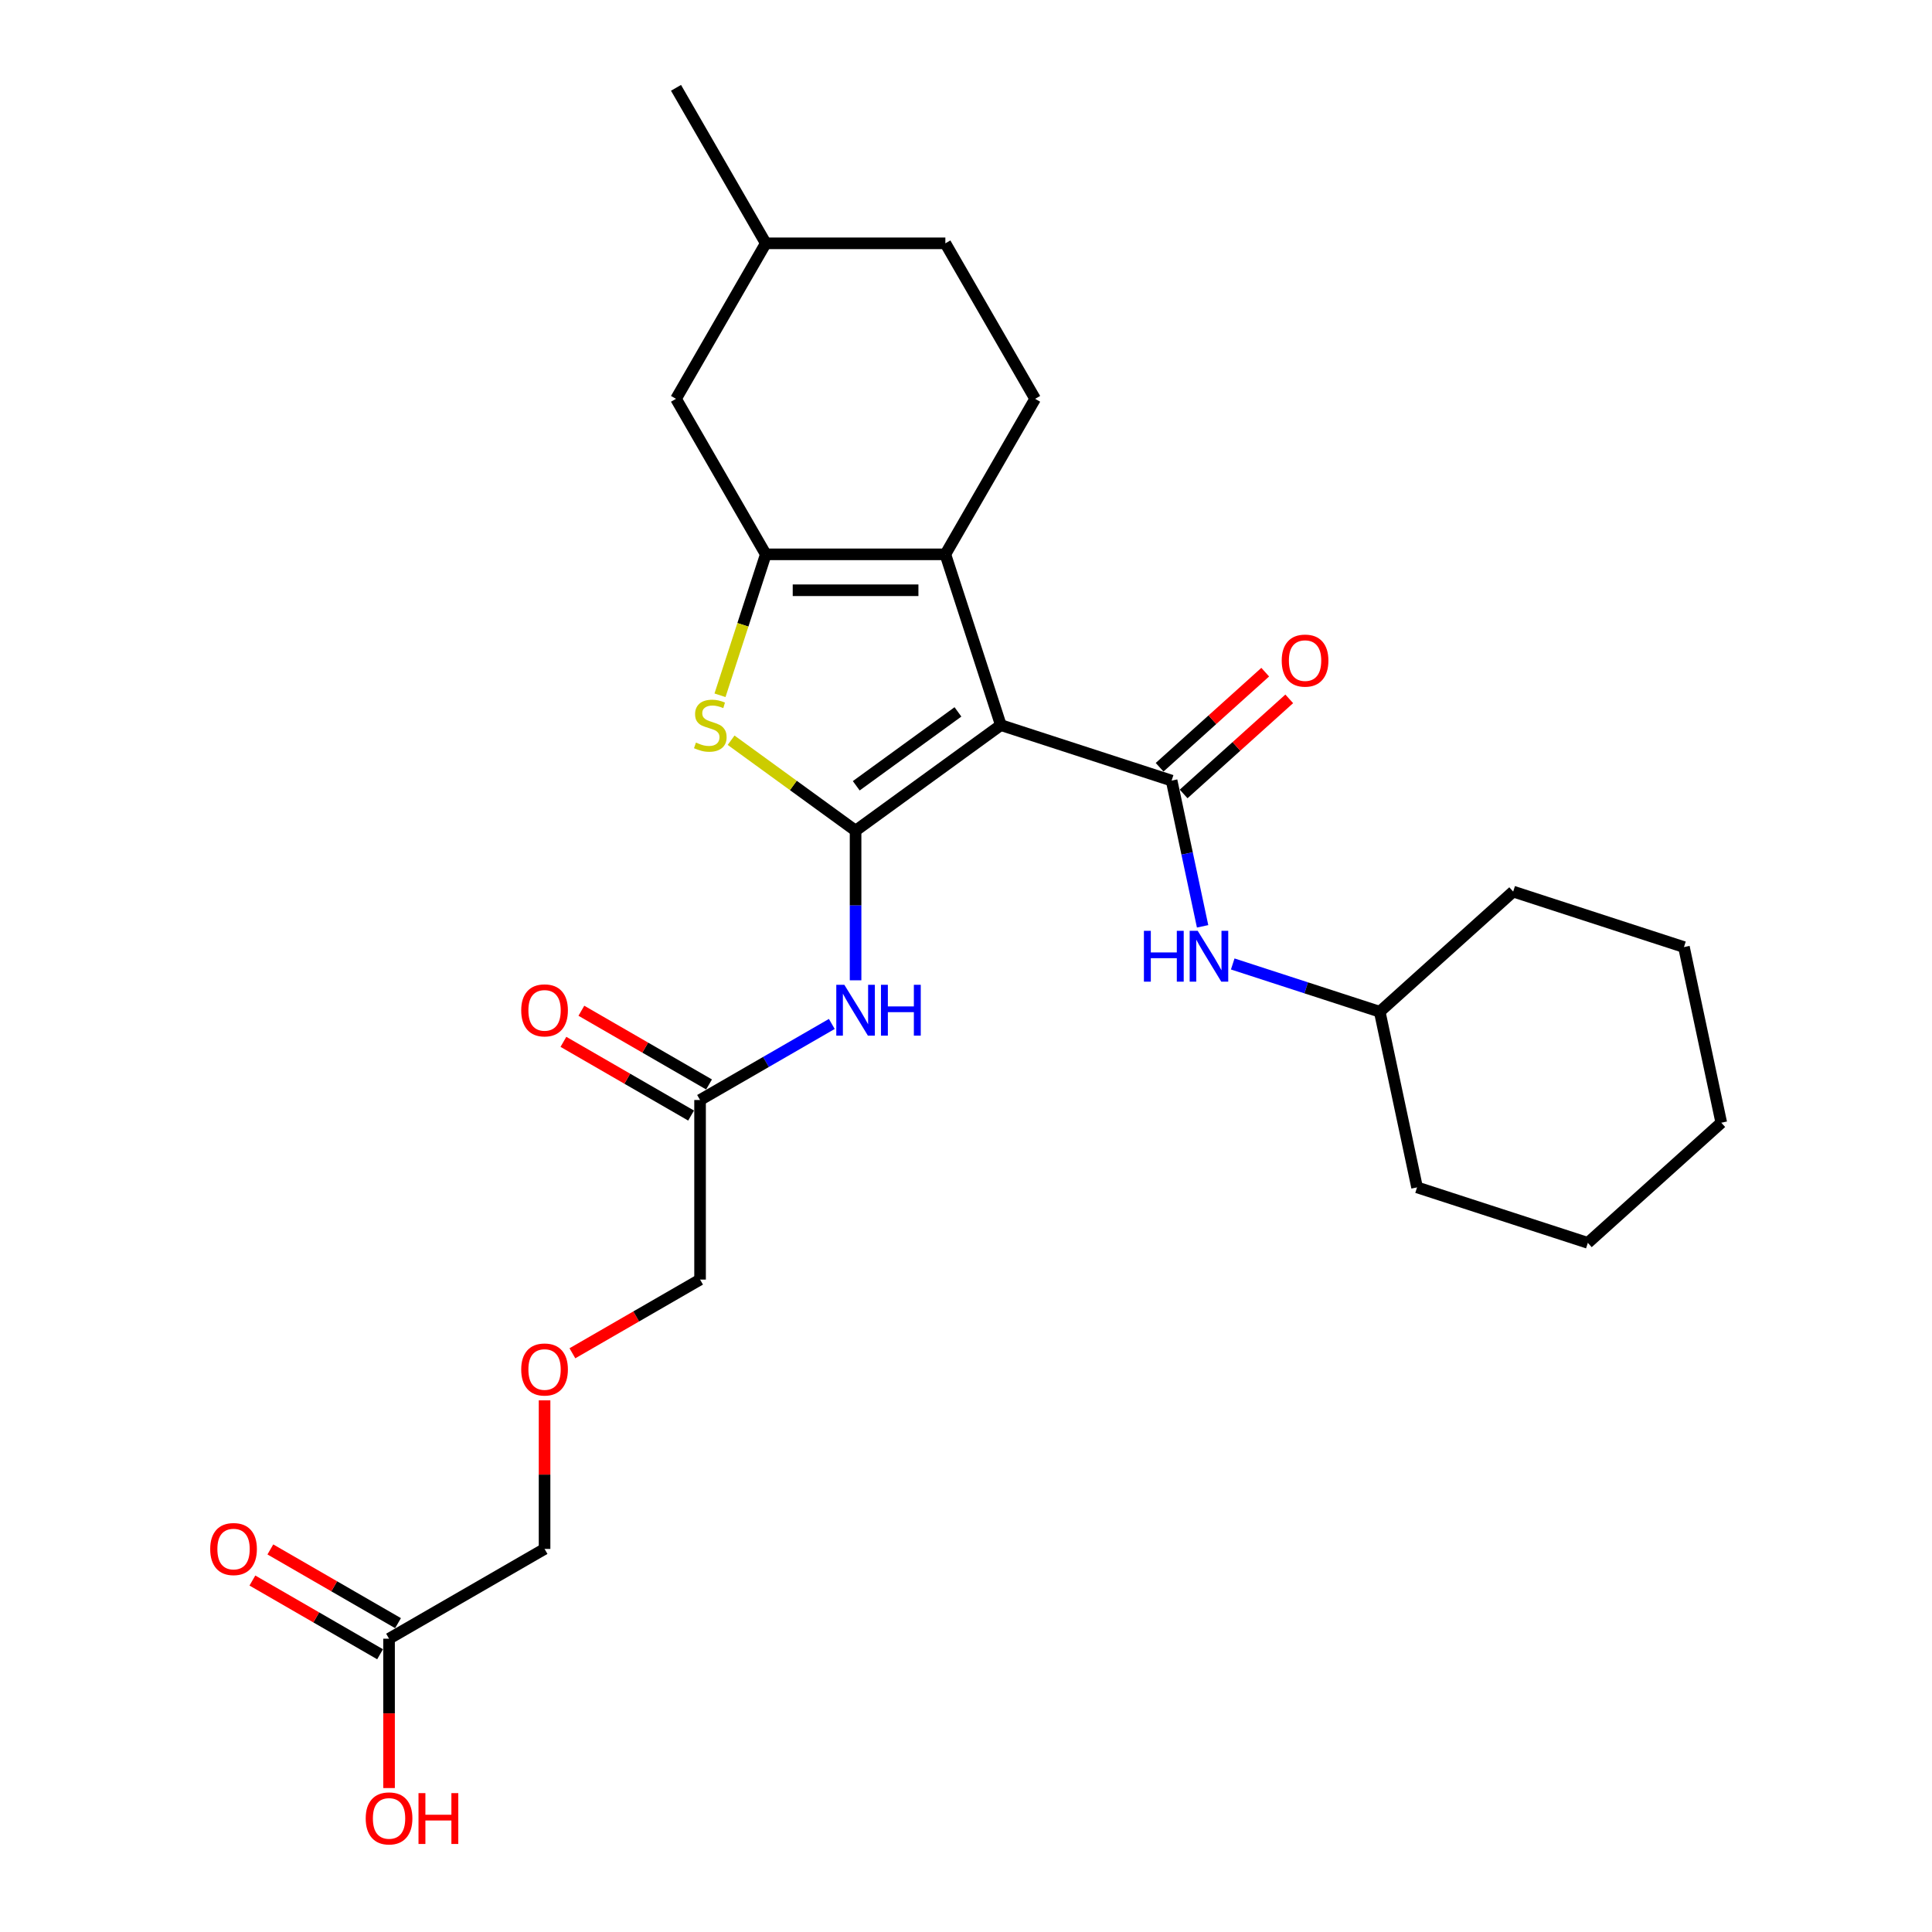 <?xml version='1.0' encoding='iso-8859-1'?>
<svg version='1.1' baseProfile='full'
              xmlns='http://www.w3.org/2000/svg'
                      xmlns:rdkit='http://www.rdkit.org/xml'
                      xmlns:xlink='http://www.w3.org/1999/xlink'
                  xml:space='preserve'
width='1000px' height='1000px' viewBox='0 0 1000 1000'>
<!-- END OF HEADER -->
<rect style='opacity:1.0;fill:#FFFFFF;stroke:none' width='1000' height='1000' x='0' y='0'> </rect>
<path class='bond-0' d='M 518.036,375.318 L 442.844,429.948' style='fill:none;fill-rule:evenodd;stroke:#000000;stroke-width:6px;stroke-linecap:butt;stroke-linejoin:miter;stroke-opacity:1' />
<path class='bond-0' d='M 495.831,368.475 L 443.197,406.716' style='fill:none;fill-rule:evenodd;stroke:#000000;stroke-width:6px;stroke-linecap:butt;stroke-linejoin:miter;stroke-opacity:1' />
<path class='bond-1' d='M 518.036,375.318 L 489.315,286.925' style='fill:none;fill-rule:evenodd;stroke:#000000;stroke-width:6px;stroke-linecap:butt;stroke-linejoin:miter;stroke-opacity:1' />
<path class='bond-3' d='M 518.036,375.318 L 606.429,404.039' style='fill:none;fill-rule:evenodd;stroke:#000000;stroke-width:6px;stroke-linecap:butt;stroke-linejoin:miter;stroke-opacity:1' />
<path class='bond-4' d='M 442.844,429.948 L 410.63,406.543' style='fill:none;fill-rule:evenodd;stroke:#000000;stroke-width:6px;stroke-linecap:butt;stroke-linejoin:miter;stroke-opacity:1' />
<path class='bond-4' d='M 410.63,406.543 L 378.415,383.138' style='fill:none;fill-rule:evenodd;stroke:#CCCC00;stroke-width:6px;stroke-linecap:butt;stroke-linejoin:miter;stroke-opacity:1' />
<path class='bond-5' d='M 442.844,429.948 L 442.844,468.677' style='fill:none;fill-rule:evenodd;stroke:#000000;stroke-width:6px;stroke-linecap:butt;stroke-linejoin:miter;stroke-opacity:1' />
<path class='bond-5' d='M 442.844,468.677 L 442.844,507.406' style='fill:none;fill-rule:evenodd;stroke:#0000FF;stroke-width:6px;stroke-linecap:butt;stroke-linejoin:miter;stroke-opacity:1' />
<path class='bond-2' d='M 489.315,286.925 L 396.373,286.925' style='fill:none;fill-rule:evenodd;stroke:#000000;stroke-width:6px;stroke-linecap:butt;stroke-linejoin:miter;stroke-opacity:1' />
<path class='bond-2' d='M 475.374,305.514 L 410.314,305.514' style='fill:none;fill-rule:evenodd;stroke:#000000;stroke-width:6px;stroke-linecap:butt;stroke-linejoin:miter;stroke-opacity:1' />
<path class='bond-7' d='M 489.315,286.925 L 535.786,206.435' style='fill:none;fill-rule:evenodd;stroke:#000000;stroke-width:6px;stroke-linecap:butt;stroke-linejoin:miter;stroke-opacity:1' />
<path class='bond-9' d='M 396.373,286.925 L 349.902,206.435' style='fill:none;fill-rule:evenodd;stroke:#000000;stroke-width:6px;stroke-linecap:butt;stroke-linejoin:miter;stroke-opacity:1' />
<path class='bond-27' d='M 396.373,286.925 L 384.522,323.398' style='fill:none;fill-rule:evenodd;stroke:#000000;stroke-width:6px;stroke-linecap:butt;stroke-linejoin:miter;stroke-opacity:1' />
<path class='bond-27' d='M 384.522,323.398 L 372.671,359.871' style='fill:none;fill-rule:evenodd;stroke:#CCCC00;stroke-width:6px;stroke-linecap:butt;stroke-linejoin:miter;stroke-opacity:1' />
<path class='bond-6' d='M 606.429,404.039 L 614.445,441.753' style='fill:none;fill-rule:evenodd;stroke:#000000;stroke-width:6px;stroke-linecap:butt;stroke-linejoin:miter;stroke-opacity:1' />
<path class='bond-6' d='M 614.445,441.753 L 622.462,479.466' style='fill:none;fill-rule:evenodd;stroke:#0000FF;stroke-width:6px;stroke-linecap:butt;stroke-linejoin:miter;stroke-opacity:1' />
<path class='bond-10' d='M 612.648,410.946 L 639.98,386.337' style='fill:none;fill-rule:evenodd;stroke:#000000;stroke-width:6px;stroke-linecap:butt;stroke-linejoin:miter;stroke-opacity:1' />
<path class='bond-10' d='M 639.98,386.337 L 667.312,361.727' style='fill:none;fill-rule:evenodd;stroke:#FF0000;stroke-width:6px;stroke-linecap:butt;stroke-linejoin:miter;stroke-opacity:1' />
<path class='bond-10' d='M 600.21,397.132 L 627.542,372.523' style='fill:none;fill-rule:evenodd;stroke:#000000;stroke-width:6px;stroke-linecap:butt;stroke-linejoin:miter;stroke-opacity:1' />
<path class='bond-10' d='M 627.542,372.523 L 654.873,347.913' style='fill:none;fill-rule:evenodd;stroke:#FF0000;stroke-width:6px;stroke-linecap:butt;stroke-linejoin:miter;stroke-opacity:1' />
<path class='bond-8' d='M 430.539,529.995 L 396.446,549.678' style='fill:none;fill-rule:evenodd;stroke:#0000FF;stroke-width:6px;stroke-linecap:butt;stroke-linejoin:miter;stroke-opacity:1' />
<path class='bond-8' d='M 396.446,549.678 L 362.354,569.362' style='fill:none;fill-rule:evenodd;stroke:#000000;stroke-width:6px;stroke-linecap:butt;stroke-linejoin:miter;stroke-opacity:1' />
<path class='bond-16' d='M 638.058,498.949 L 676.102,511.31' style='fill:none;fill-rule:evenodd;stroke:#0000FF;stroke-width:6px;stroke-linecap:butt;stroke-linejoin:miter;stroke-opacity:1' />
<path class='bond-16' d='M 676.102,511.31 L 714.146,523.671' style='fill:none;fill-rule:evenodd;stroke:#000000;stroke-width:6px;stroke-linecap:butt;stroke-linejoin:miter;stroke-opacity:1' />
<path class='bond-14' d='M 535.786,206.435 L 489.315,125.945' style='fill:none;fill-rule:evenodd;stroke:#000000;stroke-width:6px;stroke-linecap:butt;stroke-linejoin:miter;stroke-opacity:1' />
<path class='bond-12' d='M 367.001,561.313 L 333.959,542.236' style='fill:none;fill-rule:evenodd;stroke:#000000;stroke-width:6px;stroke-linecap:butt;stroke-linejoin:miter;stroke-opacity:1' />
<path class='bond-12' d='M 333.959,542.236 L 300.917,523.159' style='fill:none;fill-rule:evenodd;stroke:#FF0000;stroke-width:6px;stroke-linecap:butt;stroke-linejoin:miter;stroke-opacity:1' />
<path class='bond-12' d='M 357.707,577.411 L 324.665,558.334' style='fill:none;fill-rule:evenodd;stroke:#000000;stroke-width:6px;stroke-linecap:butt;stroke-linejoin:miter;stroke-opacity:1' />
<path class='bond-12' d='M 324.665,558.334 L 291.623,539.257' style='fill:none;fill-rule:evenodd;stroke:#FF0000;stroke-width:6px;stroke-linecap:butt;stroke-linejoin:miter;stroke-opacity:1' />
<path class='bond-19' d='M 362.354,569.362 L 362.354,662.304' style='fill:none;fill-rule:evenodd;stroke:#000000;stroke-width:6px;stroke-linecap:butt;stroke-linejoin:miter;stroke-opacity:1' />
<path class='bond-28' d='M 349.902,206.435 L 396.373,125.945' style='fill:none;fill-rule:evenodd;stroke:#000000;stroke-width:6px;stroke-linecap:butt;stroke-linejoin:miter;stroke-opacity:1' />
<path class='bond-11' d='M 201.373,848.188 L 281.864,801.717' style='fill:none;fill-rule:evenodd;stroke:#000000;stroke-width:6px;stroke-linecap:butt;stroke-linejoin:miter;stroke-opacity:1' />
<path class='bond-13' d='M 206.021,840.139 L 172.978,821.062' style='fill:none;fill-rule:evenodd;stroke:#000000;stroke-width:6px;stroke-linecap:butt;stroke-linejoin:miter;stroke-opacity:1' />
<path class='bond-13' d='M 172.978,821.062 L 139.936,801.985' style='fill:none;fill-rule:evenodd;stroke:#FF0000;stroke-width:6px;stroke-linecap:butt;stroke-linejoin:miter;stroke-opacity:1' />
<path class='bond-13' d='M 196.726,856.237 L 163.684,837.16' style='fill:none;fill-rule:evenodd;stroke:#000000;stroke-width:6px;stroke-linecap:butt;stroke-linejoin:miter;stroke-opacity:1' />
<path class='bond-13' d='M 163.684,837.16 L 130.642,818.083' style='fill:none;fill-rule:evenodd;stroke:#FF0000;stroke-width:6px;stroke-linecap:butt;stroke-linejoin:miter;stroke-opacity:1' />
<path class='bond-17' d='M 201.373,848.188 L 201.373,886.843' style='fill:none;fill-rule:evenodd;stroke:#000000;stroke-width:6px;stroke-linecap:butt;stroke-linejoin:miter;stroke-opacity:1' />
<path class='bond-17' d='M 201.373,886.843 L 201.373,925.497' style='fill:none;fill-rule:evenodd;stroke:#FF0000;stroke-width:6px;stroke-linecap:butt;stroke-linejoin:miter;stroke-opacity:1' />
<path class='bond-18' d='M 489.315,125.945 L 396.373,125.945' style='fill:none;fill-rule:evenodd;stroke:#000000;stroke-width:6px;stroke-linecap:butt;stroke-linejoin:miter;stroke-opacity:1' />
<path class='bond-15' d='M 296.27,700.458 L 329.312,681.381' style='fill:none;fill-rule:evenodd;stroke:#FF0000;stroke-width:6px;stroke-linecap:butt;stroke-linejoin:miter;stroke-opacity:1' />
<path class='bond-15' d='M 329.312,681.381 L 362.354,662.304' style='fill:none;fill-rule:evenodd;stroke:#000000;stroke-width:6px;stroke-linecap:butt;stroke-linejoin:miter;stroke-opacity:1' />
<path class='bond-20' d='M 281.864,724.817 L 281.864,763.267' style='fill:none;fill-rule:evenodd;stroke:#FF0000;stroke-width:6px;stroke-linecap:butt;stroke-linejoin:miter;stroke-opacity:1' />
<path class='bond-20' d='M 281.864,763.267 L 281.864,801.717' style='fill:none;fill-rule:evenodd;stroke:#000000;stroke-width:6px;stroke-linecap:butt;stroke-linejoin:miter;stroke-opacity:1' />
<path class='bond-22' d='M 714.146,523.671 L 733.47,614.582' style='fill:none;fill-rule:evenodd;stroke:#000000;stroke-width:6px;stroke-linecap:butt;stroke-linejoin:miter;stroke-opacity:1' />
<path class='bond-23' d='M 714.146,523.671 L 783.216,461.481' style='fill:none;fill-rule:evenodd;stroke:#000000;stroke-width:6px;stroke-linecap:butt;stroke-linejoin:miter;stroke-opacity:1' />
<path class='bond-21' d='M 396.373,125.945 L 349.902,45.455' style='fill:none;fill-rule:evenodd;stroke:#000000;stroke-width:6px;stroke-linecap:butt;stroke-linejoin:miter;stroke-opacity:1' />
<path class='bond-25' d='M 733.47,614.582 L 821.863,643.303' style='fill:none;fill-rule:evenodd;stroke:#000000;stroke-width:6px;stroke-linecap:butt;stroke-linejoin:miter;stroke-opacity:1' />
<path class='bond-24' d='M 783.216,461.481 L 871.609,490.201' style='fill:none;fill-rule:evenodd;stroke:#000000;stroke-width:6px;stroke-linecap:butt;stroke-linejoin:miter;stroke-opacity:1' />
<path class='bond-26' d='M 871.609,490.201 L 890.932,581.112' style='fill:none;fill-rule:evenodd;stroke:#000000;stroke-width:6px;stroke-linecap:butt;stroke-linejoin:miter;stroke-opacity:1' />
<path class='bond-29' d='M 821.863,643.303 L 890.932,581.112' style='fill:none;fill-rule:evenodd;stroke:#000000;stroke-width:6px;stroke-linecap:butt;stroke-linejoin:miter;stroke-opacity:1' />
<path  class='atom-5' d='M 360.217 384.352
Q 360.514 384.464, 361.741 384.984
Q 362.968 385.505, 364.306 385.84
Q 365.682 386.137, 367.02 386.137
Q 369.511 386.137, 370.961 384.947
Q 372.411 383.72, 372.411 381.601
Q 372.411 380.151, 371.667 379.259
Q 370.961 378.367, 369.846 377.884
Q 368.73 377.4, 366.872 376.843
Q 364.53 376.136, 363.117 375.467
Q 361.741 374.798, 360.737 373.385
Q 359.771 371.973, 359.771 369.593
Q 359.771 366.284, 362.001 364.24
Q 364.269 362.195, 368.73 362.195
Q 371.779 362.195, 375.236 363.645
L 374.381 366.508
Q 371.221 365.206, 368.842 365.206
Q 366.277 365.206, 364.864 366.284
Q 363.451 367.325, 363.489 369.147
Q 363.489 370.56, 364.195 371.415
Q 364.938 372.27, 365.979 372.753
Q 367.058 373.237, 368.842 373.794
Q 371.221 374.538, 372.634 375.281
Q 374.047 376.025, 375.051 377.549
Q 376.092 379.036, 376.092 381.601
Q 376.092 385.245, 373.638 387.215
Q 371.221 389.148, 367.169 389.148
Q 364.827 389.148, 363.042 388.628
Q 361.295 388.144, 359.213 387.289
L 360.217 384.352
' fill='#CCCC00'/>
<path  class='atom-6' d='M 437.026 509.73
L 445.651 523.671
Q 446.506 525.047, 447.882 527.538
Q 449.257 530.029, 449.331 530.177
L 449.331 509.73
L 452.826 509.73
L 452.826 536.051
L 449.22 536.051
L 439.963 520.809
Q 438.885 519.024, 437.732 516.979
Q 436.617 514.935, 436.282 514.303
L 436.282 536.051
L 432.862 536.051
L 432.862 509.73
L 437.026 509.73
' fill='#0000FF'/>
<path  class='atom-6' d='M 455.986 509.73
L 459.555 509.73
L 459.555 520.92
L 473.013 520.92
L 473.013 509.73
L 476.582 509.73
L 476.582 536.051
L 473.013 536.051
L 473.013 523.894
L 459.555 523.894
L 459.555 536.051
L 455.986 536.051
L 455.986 509.73
' fill='#0000FF'/>
<path  class='atom-7' d='M 592.089 481.79
L 595.658 481.79
L 595.658 492.98
L 609.116 492.98
L 609.116 481.79
L 612.685 481.79
L 612.685 508.111
L 609.116 508.111
L 609.116 495.954
L 595.658 495.954
L 595.658 508.111
L 592.089 508.111
L 592.089 481.79
' fill='#0000FF'/>
<path  class='atom-7' d='M 619.935 481.79
L 628.56 495.731
Q 629.415 497.107, 630.79 499.597
Q 632.166 502.088, 632.24 502.237
L 632.24 481.79
L 635.735 481.79
L 635.735 508.111
L 632.129 508.111
L 622.872 492.868
Q 621.794 491.084, 620.641 489.039
Q 619.526 486.994, 619.191 486.362
L 619.191 508.111
L 615.771 508.111
L 615.771 481.79
L 619.935 481.79
' fill='#0000FF'/>
<path  class='atom-11' d='M 663.416 341.923
Q 663.416 335.603, 666.539 332.071
Q 669.662 328.539, 675.499 328.539
Q 681.335 328.539, 684.458 332.071
Q 687.581 335.603, 687.581 341.923
Q 687.581 348.318, 684.421 351.961
Q 681.261 355.567, 675.499 355.567
Q 669.699 355.567, 666.539 351.961
Q 663.416 348.355, 663.416 341.923
M 675.499 352.593
Q 679.514 352.593, 681.67 349.916
Q 683.863 347.202, 683.863 341.923
Q 683.863 336.756, 681.67 334.153
Q 679.514 331.514, 675.499 331.514
Q 671.483 331.514, 669.29 334.116
Q 667.134 336.718, 667.134 341.923
Q 667.134 347.239, 669.29 349.916
Q 671.483 352.593, 675.499 352.593
' fill='#FF0000'/>
<path  class='atom-13' d='M 269.781 522.965
Q 269.781 516.645, 272.904 513.113
Q 276.027 509.581, 281.864 509.581
Q 287.7 509.581, 290.823 513.113
Q 293.946 516.645, 293.946 522.965
Q 293.946 529.359, 290.786 533.003
Q 287.626 536.609, 281.864 536.609
Q 276.064 536.609, 272.904 533.003
Q 269.781 529.397, 269.781 522.965
M 281.864 533.635
Q 285.879 533.635, 288.035 530.958
Q 290.228 528.244, 290.228 522.965
Q 290.228 517.797, 288.035 515.195
Q 285.879 512.555, 281.864 512.555
Q 277.849 512.555, 275.655 515.158
Q 273.499 517.76, 273.499 522.965
Q 273.499 528.281, 275.655 530.958
Q 277.849 533.635, 281.864 533.635
' fill='#FF0000'/>
<path  class='atom-14' d='M 108.801 801.791
Q 108.801 795.471, 111.924 791.939
Q 115.046 788.408, 120.883 788.408
Q 126.72 788.408, 129.843 791.939
Q 132.966 795.471, 132.966 801.791
Q 132.966 808.186, 129.806 811.829
Q 126.646 815.435, 120.883 815.435
Q 115.084 815.435, 111.924 811.829
Q 108.801 808.223, 108.801 801.791
M 120.883 812.461
Q 124.898 812.461, 127.055 809.784
Q 129.248 807.07, 129.248 801.791
Q 129.248 796.624, 127.055 794.021
Q 124.898 791.382, 120.883 791.382
Q 116.868 791.382, 114.675 793.984
Q 112.518 796.587, 112.518 801.791
Q 112.518 807.108, 114.675 809.784
Q 116.868 812.461, 120.883 812.461
' fill='#FF0000'/>
<path  class='atom-16' d='M 269.781 708.849
Q 269.781 702.529, 272.904 698.997
Q 276.027 695.466, 281.864 695.466
Q 287.7 695.466, 290.823 698.997
Q 293.946 702.529, 293.946 708.849
Q 293.946 715.244, 290.786 718.887
Q 287.626 722.493, 281.864 722.493
Q 276.064 722.493, 272.904 718.887
Q 269.781 715.281, 269.781 708.849
M 281.864 719.519
Q 285.879 719.519, 288.035 716.842
Q 290.228 714.128, 290.228 708.849
Q 290.228 703.682, 288.035 701.079
Q 285.879 698.44, 281.864 698.44
Q 277.849 698.44, 275.655 701.042
Q 273.499 703.644, 273.499 708.849
Q 273.499 714.165, 275.655 716.842
Q 277.849 719.519, 281.864 719.519
' fill='#FF0000'/>
<path  class='atom-18' d='M 189.291 941.205
Q 189.291 934.884, 192.414 931.353
Q 195.537 927.821, 201.373 927.821
Q 207.21 927.821, 210.333 931.353
Q 213.456 934.884, 213.456 941.205
Q 213.456 947.599, 210.296 951.242
Q 207.136 954.848, 201.373 954.848
Q 195.574 954.848, 192.414 951.242
Q 189.291 947.636, 189.291 941.205
M 201.373 951.874
Q 205.389 951.874, 207.545 949.198
Q 209.738 946.484, 209.738 941.205
Q 209.738 936.037, 207.545 933.435
Q 205.389 930.795, 201.373 930.795
Q 197.358 930.795, 195.165 933.397
Q 193.009 936, 193.009 941.205
Q 193.009 946.521, 195.165 949.198
Q 197.358 951.874, 201.373 951.874
' fill='#FF0000'/>
<path  class='atom-18' d='M 216.616 928.118
L 220.185 928.118
L 220.185 939.308
L 233.643 939.308
L 233.643 928.118
L 237.212 928.118
L 237.212 954.439
L 233.643 954.439
L 233.643 942.283
L 220.185 942.283
L 220.185 954.439
L 216.616 954.439
L 216.616 928.118
' fill='#FF0000'/>
</svg>
